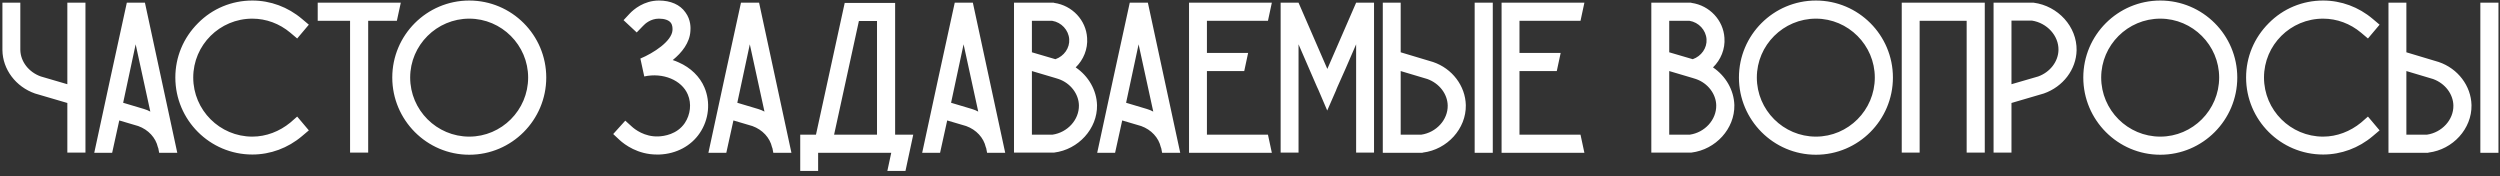 <?xml version="1.0" encoding="UTF-8"?> <svg xmlns="http://www.w3.org/2000/svg" width="426" height="30" viewBox="0 0 426 30" fill="none"><rect x="0" y="0" width="426" height="30" fill="#333333" stroke="none"/> <path d="M11.475 0.459H14.562V26H11.475V17.547L5.962 15.931C2.691 14.791 0.45 11.815 0.413 8.544V0.459H3.463V8.397C3.463 8.434 3.463 8.47 3.463 8.507C3.5 10.492 4.896 12.292 6.954 13.027L11.475 14.35V0.459ZM24.697 0.459C26.534 8.985 28.372 17.511 30.209 26.037H27.122L26.975 25.265L26.902 25.081C26.534 23.464 25.285 22.105 23.557 21.48L20.323 20.524L19.111 26.037H16.06C17.898 17.511 19.735 8.985 21.61 0.459H24.697ZM24.55 18.576C24.917 18.687 25.285 18.834 25.615 19.017C24.77 15.195 23.962 11.373 23.116 7.551C22.418 10.859 21.683 14.203 20.985 17.511L24.55 18.576ZM51.45 23.207C49.061 25.228 46.084 26.331 42.997 26.331C35.758 26.331 29.878 20.451 29.878 13.211C29.878 9.72 31.237 6.449 33.736 3.95C36.199 1.451 39.506 0.091 42.997 0.091C46.084 0.091 49.061 1.194 51.45 3.215L52.626 4.207L50.641 6.559L49.465 5.567C47.628 4.024 45.349 3.178 42.997 3.178C37.448 3.178 32.928 7.662 32.928 13.211C32.928 18.76 37.448 23.28 42.997 23.28C45.349 23.28 47.628 22.398 49.465 20.892L50.641 19.863L52.626 22.215L51.45 23.207ZM54.138 0.459H68.287V0.495C68.066 1.488 67.846 2.517 67.625 3.546H62.738V26H59.651V3.546H54.138V0.459ZM93.082 13.211C93.082 20.451 87.202 26.367 79.963 26.367C72.723 26.367 66.843 20.451 66.843 13.211C66.843 5.971 72.723 0.091 79.963 0.091C87.202 0.091 93.082 5.971 93.082 13.211ZM89.995 13.211C89.995 7.699 85.475 3.178 79.963 3.178C74.413 3.178 69.893 7.699 69.893 13.211C69.893 18.76 74.413 23.28 79.963 23.28C85.475 23.28 89.995 18.76 89.995 13.211ZM120.035 14.902C121.101 17.401 120.807 20.377 119.227 22.692C117.757 24.861 115.258 26.221 112.355 26.331C112.208 26.331 112.061 26.331 111.914 26.331C108.68 26.331 106.438 24.64 105.593 23.869L104.49 22.84L106.548 20.561L107.687 21.59C108.128 21.994 109.819 23.354 112.208 23.244C113.126 23.207 115.368 22.913 116.691 20.965C117.647 19.532 117.867 17.658 117.206 16.114C116.177 13.652 112.979 12.329 109.782 13.027C109.562 11.998 109.341 11.006 109.121 9.977C111.326 9.058 114.486 7.037 114.596 5.126C114.596 4.869 114.633 4.317 114.302 3.877C113.972 3.436 113.237 3.178 112.281 3.178C110.885 3.178 109.929 4.024 109.562 4.428L108.496 5.53L106.254 3.436L107.32 2.296C107.945 1.635 109.709 0.091 112.281 0.091C114.266 0.091 115.883 0.789 116.801 2.112C117.757 3.399 117.683 4.832 117.647 5.273C117.536 7.294 116.177 8.985 114.633 10.234C115.001 10.345 115.331 10.492 115.662 10.639C117.683 11.521 119.264 13.064 120.035 14.902ZM129.348 0.459C131.185 8.985 133.023 17.511 134.86 26.037H131.773L131.626 25.265L131.553 25.081C131.185 23.464 129.936 22.105 128.209 21.48L124.975 20.524L123.762 26.037H120.712C122.549 17.511 124.387 8.985 126.261 0.459H129.348ZM129.201 18.576C129.568 18.687 129.936 18.834 130.267 19.017C129.421 15.195 128.613 11.373 127.768 7.551C127.069 10.859 126.334 14.203 125.636 17.511L129.201 18.576ZM152.529 22.95H155.616C155.175 25.008 154.734 27.066 154.293 29.124H151.206L151.868 26.037H139.409V29.124H136.359V22.95H139.042L143.93 0.532V0.495H152.529V22.95ZM142.129 22.95H149.442V3.583H146.355L142.129 22.95ZM165.775 0.459C167.612 8.985 169.45 17.511 171.287 26.037H168.2L168.053 25.265L167.98 25.081C167.612 23.464 166.363 22.105 164.636 21.48L161.402 20.524L160.189 26.037H157.139C158.976 17.511 160.814 8.985 162.688 0.459H165.775ZM165.628 18.576C165.995 18.687 166.363 18.834 166.694 19.017C165.848 15.195 165.04 11.373 164.195 7.551C163.496 10.859 162.761 14.203 162.063 17.511L165.628 18.576ZM183.297 11.484C185.465 12.954 186.861 15.342 186.935 17.915C187.008 21.921 183.774 25.485 179.622 26H179.511H172.786V0.459H179.548L179.658 0.495C182.709 0.936 185.061 3.436 185.244 6.449C185.391 8.36 184.62 10.197 183.297 11.484ZM175.836 3.546V8.911L179.842 10.087C181.312 9.573 182.304 8.176 182.194 6.67C182.084 5.126 180.871 3.803 179.291 3.546H175.836ZM179.328 22.95C181.9 22.582 183.885 20.414 183.848 17.952C183.811 16.004 182.415 14.166 180.393 13.468L179.805 13.284L175.836 12.108V22.95H179.328ZM195.598 0.459C197.436 8.985 199.273 17.511 201.111 26.037H198.024L197.877 25.265L197.803 25.081C197.436 23.464 196.186 22.105 194.459 21.48L191.225 20.524L190.012 26.037H186.962C188.8 17.511 190.637 8.985 192.511 0.459H195.598ZM195.451 18.576C195.819 18.687 196.186 18.834 196.517 19.017C195.672 15.195 194.863 11.373 194.018 7.551C193.32 10.859 192.585 14.203 191.887 17.511L195.451 18.576ZM216.06 22.95C216.281 23.979 216.501 25.008 216.722 26.037H202.61V0.459H216.722C216.501 1.488 216.281 2.517 216.06 3.546H205.66V9.021H212.679C212.459 10.05 212.238 11.079 212.018 12.108H205.66V22.95H216.06ZM231.084 0.459H234.134V26H231.084V7.551L229.283 11.704L227.923 14.755L227.703 15.269V15.306L226.159 18.834L224.652 15.306L224.395 14.755L223.072 11.704L221.271 7.551V26H218.221V0.459H221.271L226.159 11.704V11.741L226.196 11.704L231.084 0.459ZM249.776 17.915C249.849 21.921 246.615 25.485 242.463 26L242.352 26.037H235.627V0.459H238.677V8.911L244.19 10.565C247.461 11.668 249.702 14.644 249.776 17.915ZM246.689 17.988C246.652 16.004 245.256 14.203 243.234 13.468L238.677 12.108V22.95H242.169C244.741 22.582 246.726 20.414 246.689 17.988ZM254.37 0.459V26.037H251.283V0.459H254.37ZM269.319 22.95C269.539 23.979 269.76 25.008 269.98 26.037H255.868V0.459H269.98C269.76 1.488 269.539 2.517 269.319 3.546H258.919V9.021H265.938C265.717 10.05 265.497 11.079 265.276 12.108H258.919V22.95H269.319ZM291.896 11.484C294.064 12.954 295.461 15.342 295.534 17.915C295.608 21.921 292.374 25.485 288.221 26H288.111H281.385V0.459H288.147L288.258 0.495C291.308 0.936 293.66 3.436 293.844 6.449C293.991 8.36 293.219 10.197 291.896 11.484ZM284.436 3.546V8.911L288.441 10.087C289.911 9.573 290.904 8.176 290.793 6.67C290.683 5.126 289.47 3.803 287.89 3.546H284.436ZM287.927 22.95C290.499 22.582 292.484 20.414 292.447 17.952C292.41 16.004 291.014 14.166 288.993 13.468L288.405 13.284L284.436 12.108V22.95H287.927ZM322.554 13.211C322.554 20.451 316.674 26.367 309.435 26.367C302.195 26.367 296.315 20.451 296.315 13.211C296.315 5.971 302.195 0.091 309.435 0.091C316.674 0.091 322.554 5.971 322.554 13.211ZM319.467 13.211C319.467 7.699 314.947 3.178 309.435 3.178C303.885 3.178 299.365 7.699 299.365 13.211C299.365 18.76 303.885 23.28 309.435 23.28C314.947 23.28 319.467 18.76 319.467 13.211ZM324.057 0.459H338.206V26H335.119V3.546H327.107V26H324.057V0.459ZM346.54 0.459C350.693 1.01 353.927 4.538 353.853 8.581C353.78 11.851 351.538 14.791 348.267 15.931L342.755 17.547V26H339.704V0.459H346.43H346.54ZM347.312 13.027C349.333 12.292 350.729 10.492 350.766 8.507C350.803 6.082 348.818 3.913 346.246 3.509H342.755V14.35L347.312 13.027ZM381.232 13.211C381.232 20.451 375.352 26.367 368.113 26.367C360.873 26.367 354.993 20.451 354.993 13.211C354.993 5.971 360.873 0.091 368.113 0.091C375.352 0.091 381.232 5.971 381.232 13.211ZM378.145 13.211C378.145 7.699 373.625 3.178 368.113 3.178C362.563 3.178 358.043 7.699 358.043 13.211C358.043 18.76 362.563 23.28 368.113 23.28C373.625 23.28 378.145 18.76 378.145 13.211ZM404.307 23.207C401.918 25.228 398.942 26.331 395.855 26.331C388.615 26.331 382.735 20.451 382.735 13.211C382.735 9.72 384.095 6.449 386.594 3.95C389.056 1.451 392.363 0.091 395.855 0.091C398.942 0.091 401.918 1.194 404.307 3.215L405.483 4.207L403.499 6.559L402.323 5.567C400.485 4.024 398.207 3.178 395.855 3.178C390.305 3.178 385.785 7.662 385.785 13.211C385.785 18.76 390.305 23.28 395.855 23.28C398.207 23.28 400.485 22.398 402.323 20.892L403.499 19.863L405.483 22.215L404.307 23.207ZM421.144 17.915C421.218 21.921 417.984 25.485 413.831 26L413.721 26.037H406.996V0.459H410.046V8.911L415.558 10.565C418.829 11.668 421.071 14.644 421.144 17.915ZM418.057 17.988C418.021 16.004 416.624 14.203 414.603 13.468L410.046 12.108V22.95H413.537C416.11 22.582 418.094 20.414 418.057 17.988ZM425.738 0.459V26.037H422.651V0.459H425.738Z" fill="white"></path> </svg> 